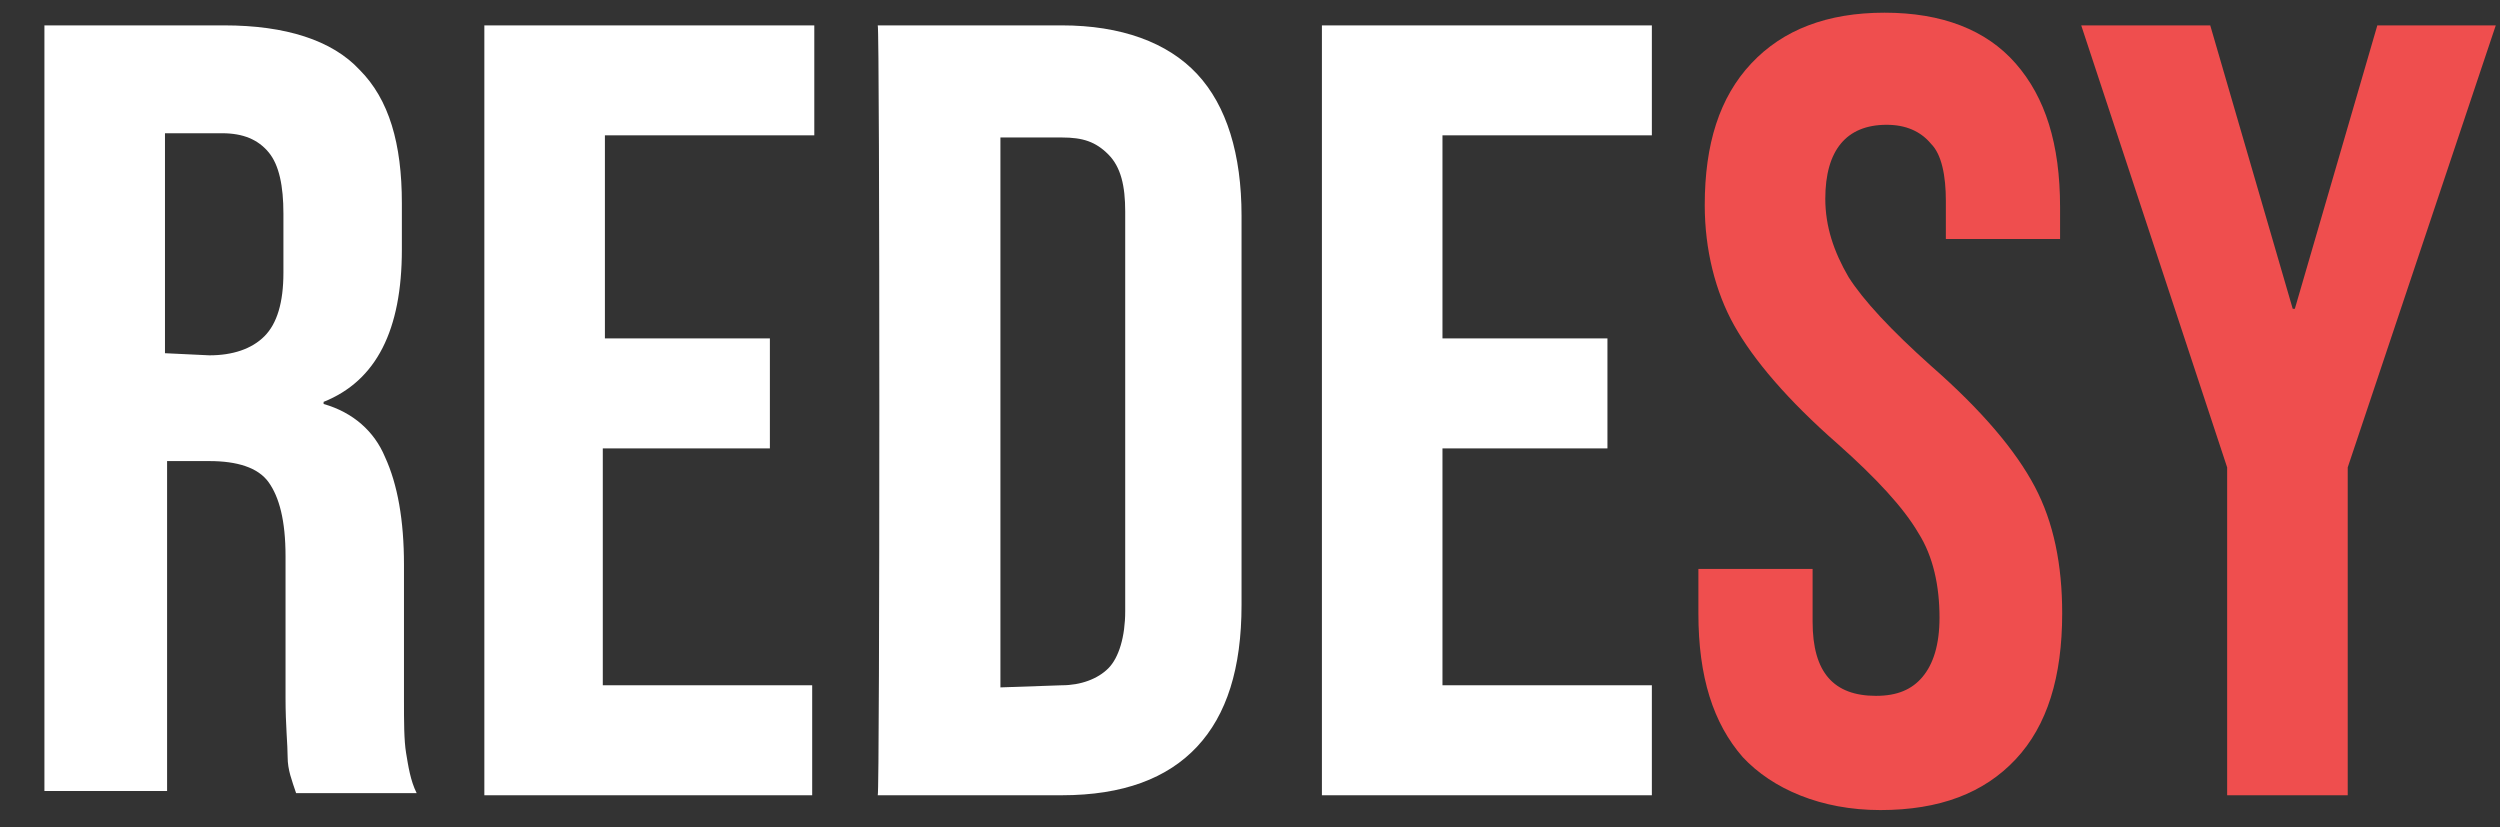 <?xml version="1.0" encoding="utf-8"?>
<!-- Generator: Adobe Illustrator 27.0.0, SVG Export Plug-In . SVG Version: 6.00 Build 0)  -->
<svg version="1.1" id="Layer_1" xmlns="http://www.w3.org/2000/svg" xmlns:xlink="http://www.w3.org/1999/xlink" x="0px" y="0px"
	 viewBox="0 0 118.2 39.1" style="enable-background:new 0 0 118.2 39.1;" xml:space="preserve">
<rect x="0" y="0" width="118.2" height="39.1" fill="#333333" stroke="none"/>
<style type="text/css">
	.st0{fill:#FFFFFF;}
	.st1{fill:#EF4E4E;}
</style>
<path class="st0" d="M2.1,1.2h8.5c2.9,0,5.1,0.7,6.4,2.1c1.4,1.4,2,3.5,2,6.3v2.2c0,3.8-1.2,6.2-3.7,7.2v0.1
	c1.4,0.4,2.4,1.3,2.9,2.5c0.6,1.3,0.9,3,0.9,5.1v6.4c0,1,0,1.9,0.1,2.5s0.2,1.3,0.5,1.9H14c-0.2-0.6-0.4-1.1-0.4-1.7
	s-0.1-1.5-0.1-2.8v-6.7c0-1.7-0.3-2.8-0.8-3.5c-0.5-0.7-1.5-1-2.8-1h-2v15.6H2.1V1.2z M9.9,16.8c1.1,0,2-0.3,2.6-0.9
	c0.6-0.6,0.9-1.6,0.9-3v-2.8c0-1.3-0.2-2.3-0.7-2.9c-0.5-0.6-1.2-0.9-2.2-0.9H7.8v10.4L9.9,16.8L9.9,16.8z"/>
<path class="st0" d="M22.9,1.2h15.6v5.2h-9.9V16h7.8v5.2h-7.9v11.2h9.9v5.2H22.9C22.9,37.6,22.9,1.2,22.9,1.2z"/>
<path class="st0" d="M41.5,1.2h8.7c2.8,0,5,0.8,6.4,2.3c1.4,1.5,2.1,3.8,2.1,6.7v18.4c0,3-0.7,5.2-2.1,6.7c-1.4,1.5-3.5,2.3-6.4,2.3
	h-8.7C41.6,37.6,41.6,1.2,41.5,1.2z M50.2,32.4c0.9,0,1.7-0.3,2.2-0.8c0.5-0.5,0.8-1.5,0.8-2.7V10c0-1.2-0.2-2.1-0.8-2.7
	s-1.2-0.8-2.2-0.8h-2.9v26L50.2,32.4L50.2,32.4z"/>
<path class="st0" d="M62.5,1.2h15.6v5.2h-9.9V16H76v5.2h-7.8v11.2h9.9v5.2H62.5C62.5,37.6,62.5,1.2,62.5,1.2z"/>
<path class="st1" d="M82.4,35.8c-1.4-1.6-2.1-3.8-2.1-6.8v-2.1h5.4v2.5c0,2.4,1,3.5,3,3.5c1,0,1.7-0.3,2.2-0.9
	c0.5-0.6,0.8-1.5,0.8-2.8c0-1.5-0.3-2.9-1-4c-0.7-1.2-2-2.6-3.8-4.2c-2.4-2.1-4-4-4.9-5.6s-1.4-3.6-1.4-5.7c0-2.9,0.7-5.1,2.2-6.7
	c1.5-1.6,3.6-2.4,6.3-2.4s4.8,0.8,6.2,2.4s2.1,3.8,2.1,6.8v1.5h-5.4V9.5c0-1.2-0.2-2.2-0.7-2.7c-0.5-0.6-1.2-0.9-2.1-0.9
	c-1.9,0-2.9,1.2-2.9,3.5c0,1.3,0.4,2.5,1.1,3.7c0.7,1.1,2,2.5,3.9,4.2c2.4,2.1,4,4,4.9,5.7s1.3,3.7,1.3,6c0,3-0.7,5.3-2.2,6.9
	s-3.6,2.4-6.4,2.4S83.8,37.3,82.4,35.8L82.4,35.8z"/>
<path class="st1" d="M105.3,22.1L98.4,1.2h6.1l3.9,13.4h0.1l3.9-13.4h5.6L111,22.1v15.5h-5.7L105.3,22.1L105.3,22.1z"/>
</svg>
